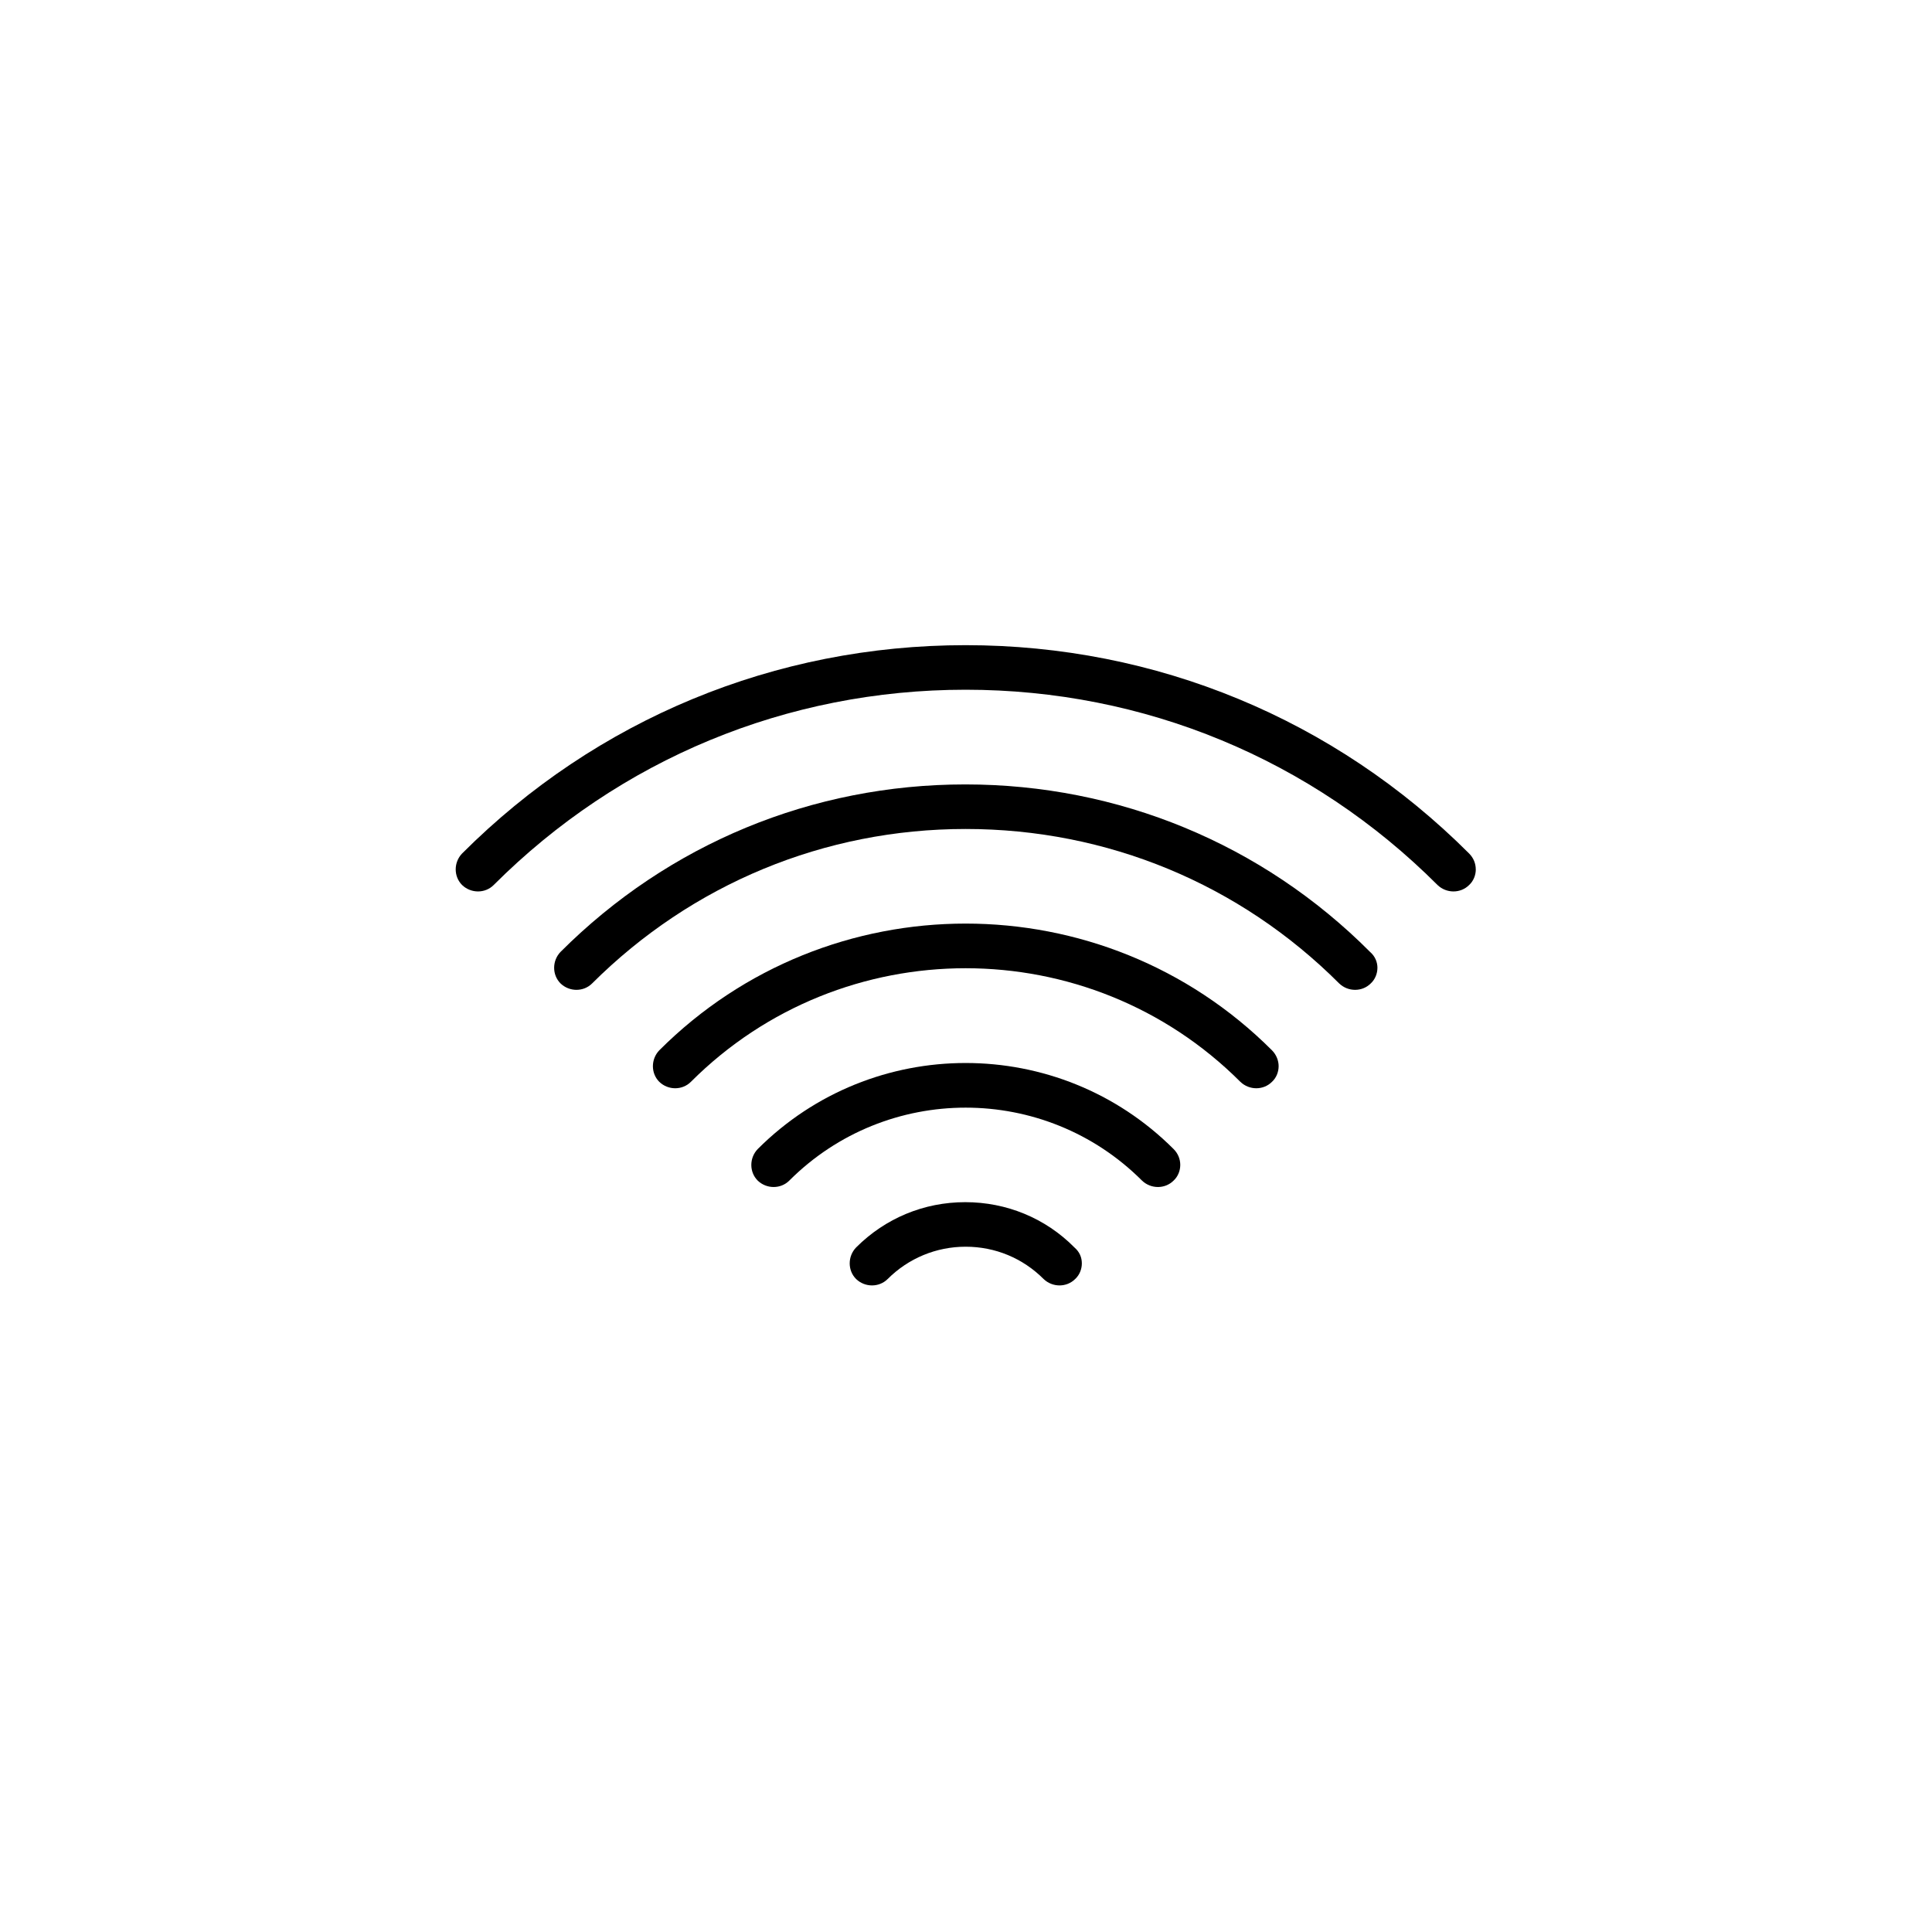 <?xml version="1.0" encoding="UTF-8"?>
<!-- Uploaded to: SVG Repo, www.svgrepo.com, Generator: SVG Repo Mixer Tools -->
<svg fill="#000000" width="800px" height="800px" version="1.1" viewBox="144 144 512 512" xmlns="http://www.w3.org/2000/svg">
 <g>
  <path d="m535.1 374.41c0 1.477-0.59 3.051-1.77 4.133-2.262 2.262-6.004 2.262-8.363 0-33.359-33.359-77.734-51.758-125.07-51.758-47.332 0-91.711 18.402-125.07 51.758-2.262 2.262-6.004 2.262-8.363 0-2.262-2.262-2.262-6.004 0-8.363 35.621-35.621 82.953-55.203 133.43-55.203 50.48 0 97.809 19.582 133.43 55.203 1.18 1.18 1.77 2.656 1.77 4.231z"/>
  <path d="m509.03 400.49c0 1.477-0.59 3.051-1.77 4.133-2.262 2.262-6.004 2.262-8.363 0-26.371-26.371-61.5-40.934-98.992-40.934-37.391 0-72.52 14.562-98.992 40.934-2.262 2.262-6.004 2.262-8.363 0-2.262-2.262-2.262-6.004 0-8.363 28.633-28.633 66.715-44.379 107.26-44.379 40.539 0 78.719 15.742 107.26 44.379 1.375 1.18 1.965 2.754 1.965 4.231z"/>
  <path d="m482.85 426.57c0 1.477-0.59 3.051-1.77 4.133-2.262 2.262-6.004 2.262-8.363 0-40.148-40.148-105.48-40.148-145.63 0-2.262 2.262-6.004 2.262-8.363 0-2.262-2.262-2.262-6.004 0-8.363 44.773-44.773 117.59-44.773 162.36 0 1.18 1.18 1.77 2.754 1.77 4.231z"/>
  <path d="m456.78 452.74c0 1.477-0.59 3.051-1.77 4.133-2.262 2.262-6.004 2.262-8.363 0-25.781-25.781-67.699-25.781-93.48 0-2.262 2.262-6.004 2.262-8.363 0-2.262-2.262-2.262-6.004 0-8.363 30.406-30.406 79.801-30.406 110.21 0 1.176 1.18 1.77 2.656 1.77 4.231z"/>
  <path d="m430.7 478.82c0 1.477-0.59 3.051-1.77 4.133-2.262 2.262-6.004 2.262-8.363 0-5.512-5.512-12.793-8.562-20.664-8.562-7.773 0-15.152 3.051-20.664 8.562-2.262 2.262-6.004 2.262-8.363 0-2.262-2.262-2.262-6.004 0-8.363 7.773-7.773 18.008-12.004 28.93-12.004 10.922 0 21.254 4.231 28.93 12.004 1.375 1.18 1.965 2.656 1.965 4.231z"/>
 </g>
</svg>